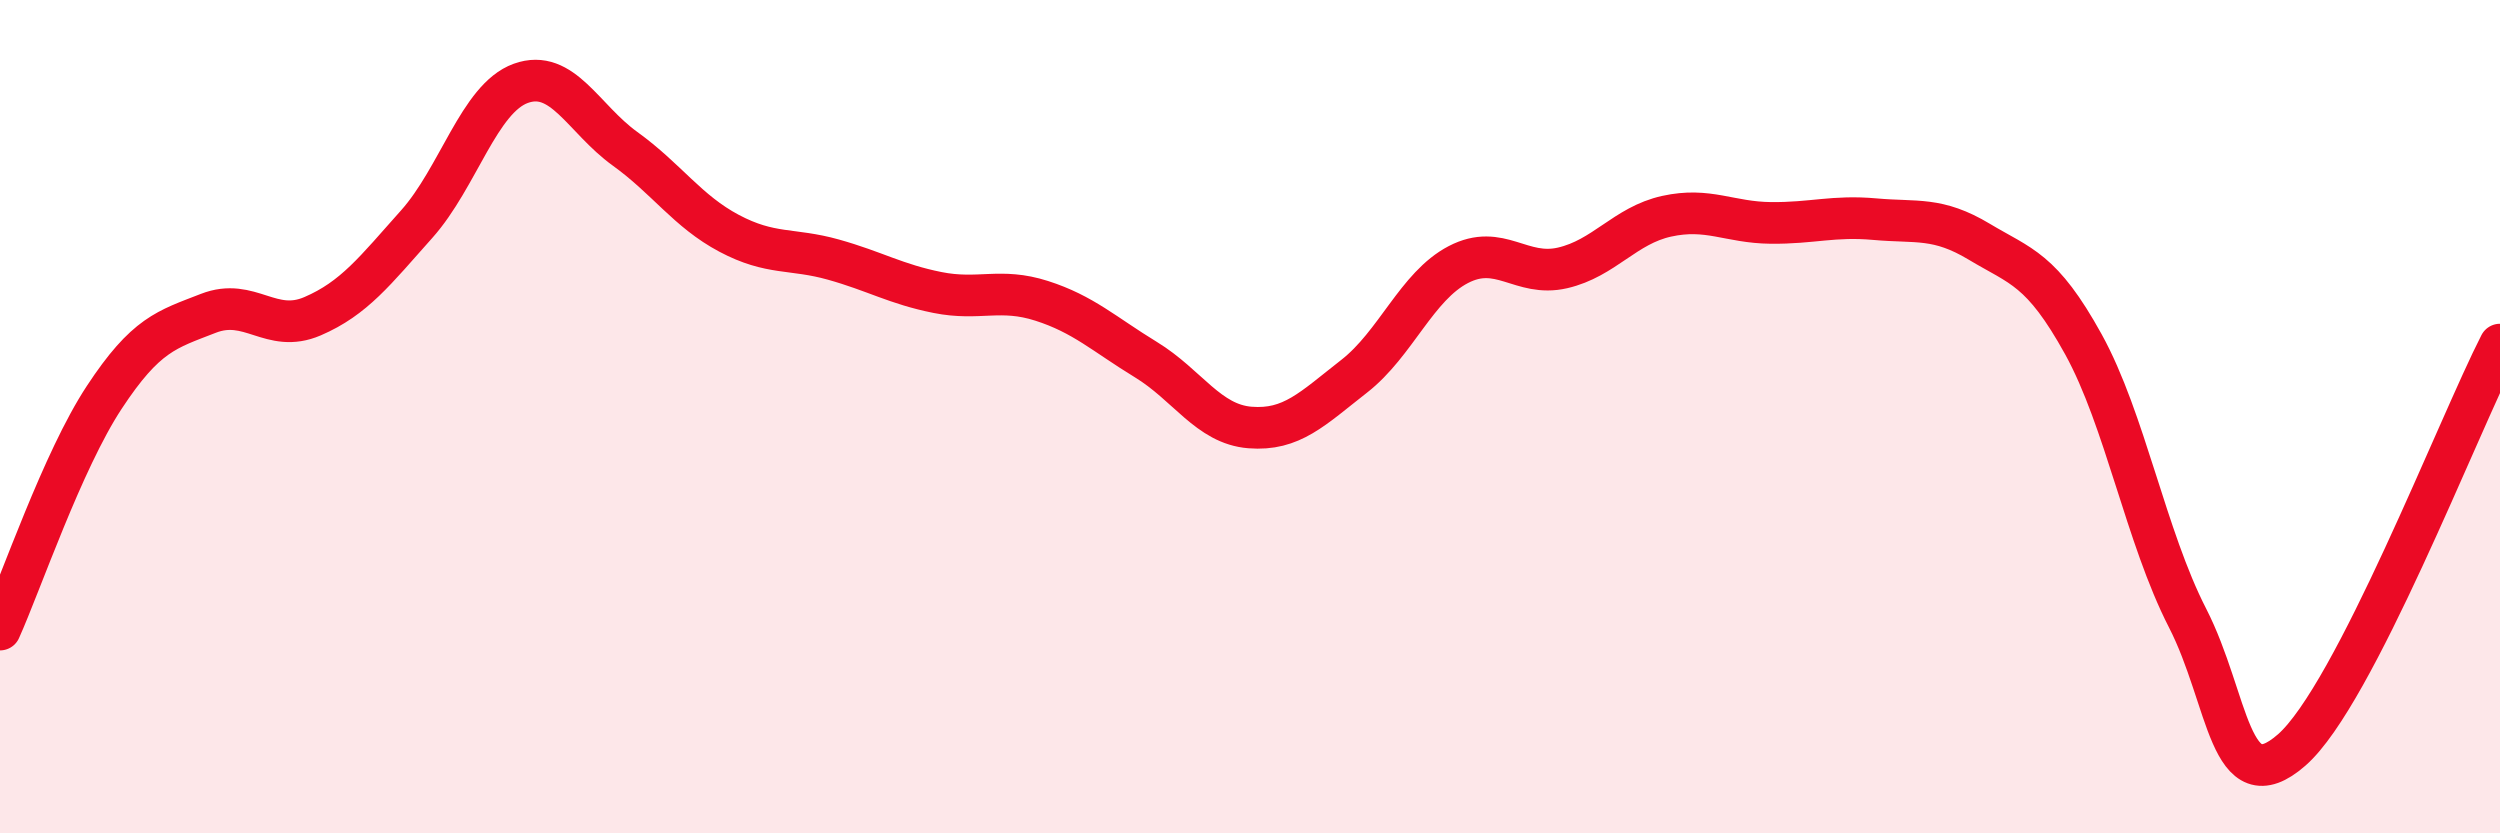 
    <svg width="60" height="20" viewBox="0 0 60 20" xmlns="http://www.w3.org/2000/svg">
      <path
        d="M 0,15.11 C 0.5,14 1.5,11.06 2.5,9.54 C 3.5,8.02 4,7.91 5,7.52 C 6,7.13 6.5,8.02 7.5,7.59 C 8.5,7.16 9,6.5 10,5.38 C 11,4.26 11.5,2.36 12.5,2 C 13.5,1.64 14,2.85 15,3.57 C 16,4.29 16.5,5.07 17.5,5.6 C 18.5,6.13 19,5.95 20,6.23 C 21,6.51 21.5,6.82 22.5,7.02 C 23.5,7.22 24,6.9 25,7.22 C 26,7.54 26.5,8.02 27.5,8.63 C 28.5,9.24 29,10.18 30,10.26 C 31,10.34 31.5,9.81 32.5,9.03 C 33.5,8.25 34,6.87 35,6.35 C 36,5.83 36.5,6.66 37.5,6.43 C 38.5,6.2 39,5.41 40,5.19 C 41,4.97 41.5,5.34 42.5,5.35 C 43.5,5.36 44,5.17 45,5.26 C 46,5.35 46.5,5.2 47.5,5.8 C 48.5,6.4 49,6.45 50,8.26 C 51,10.07 51.5,12.88 52.5,14.83 C 53.5,16.78 53.5,19.31 55,18 C 56.5,16.69 59,10.22 60,8.27L60 20L0 20Z"
        fill="#EB0A25"
        opacity="0.1"
        stroke-linecap="round"
        stroke-linejoin="round"
      />
      <path
        d="M 0,15.11 C 0.5,14 1.5,11.06 2.5,9.54 C 3.5,8.02 4,7.91 5,7.52 C 6,7.13 6.5,8.02 7.5,7.59 C 8.5,7.16 9,6.5 10,5.38 C 11,4.26 11.5,2.36 12.5,2 C 13.5,1.64 14,2.85 15,3.57 C 16,4.29 16.5,5.07 17.5,5.6 C 18.5,6.13 19,5.95 20,6.23 C 21,6.51 21.5,6.82 22.5,7.02 C 23.5,7.22 24,6.9 25,7.22 C 26,7.54 26.5,8.02 27.5,8.63 C 28.5,9.24 29,10.18 30,10.26 C 31,10.34 31.5,9.81 32.5,9.03 C 33.5,8.25 34,6.87 35,6.35 C 36,5.83 36.5,6.66 37.5,6.43 C 38.5,6.2 39,5.41 40,5.19 C 41,4.97 41.5,5.34 42.5,5.35 C 43.5,5.36 44,5.17 45,5.26 C 46,5.35 46.5,5.2 47.5,5.8 C 48.5,6.4 49,6.45 50,8.26 C 51,10.07 51.5,12.88 52.5,14.83 C 53.5,16.78 53.5,19.31 55,18 C 56.5,16.69 59,10.22 60,8.27"
        stroke="#EB0A25"
        stroke-width="1"
        fill="none"
        stroke-linecap="round"
        stroke-linejoin="round"
      />
    </svg>
  